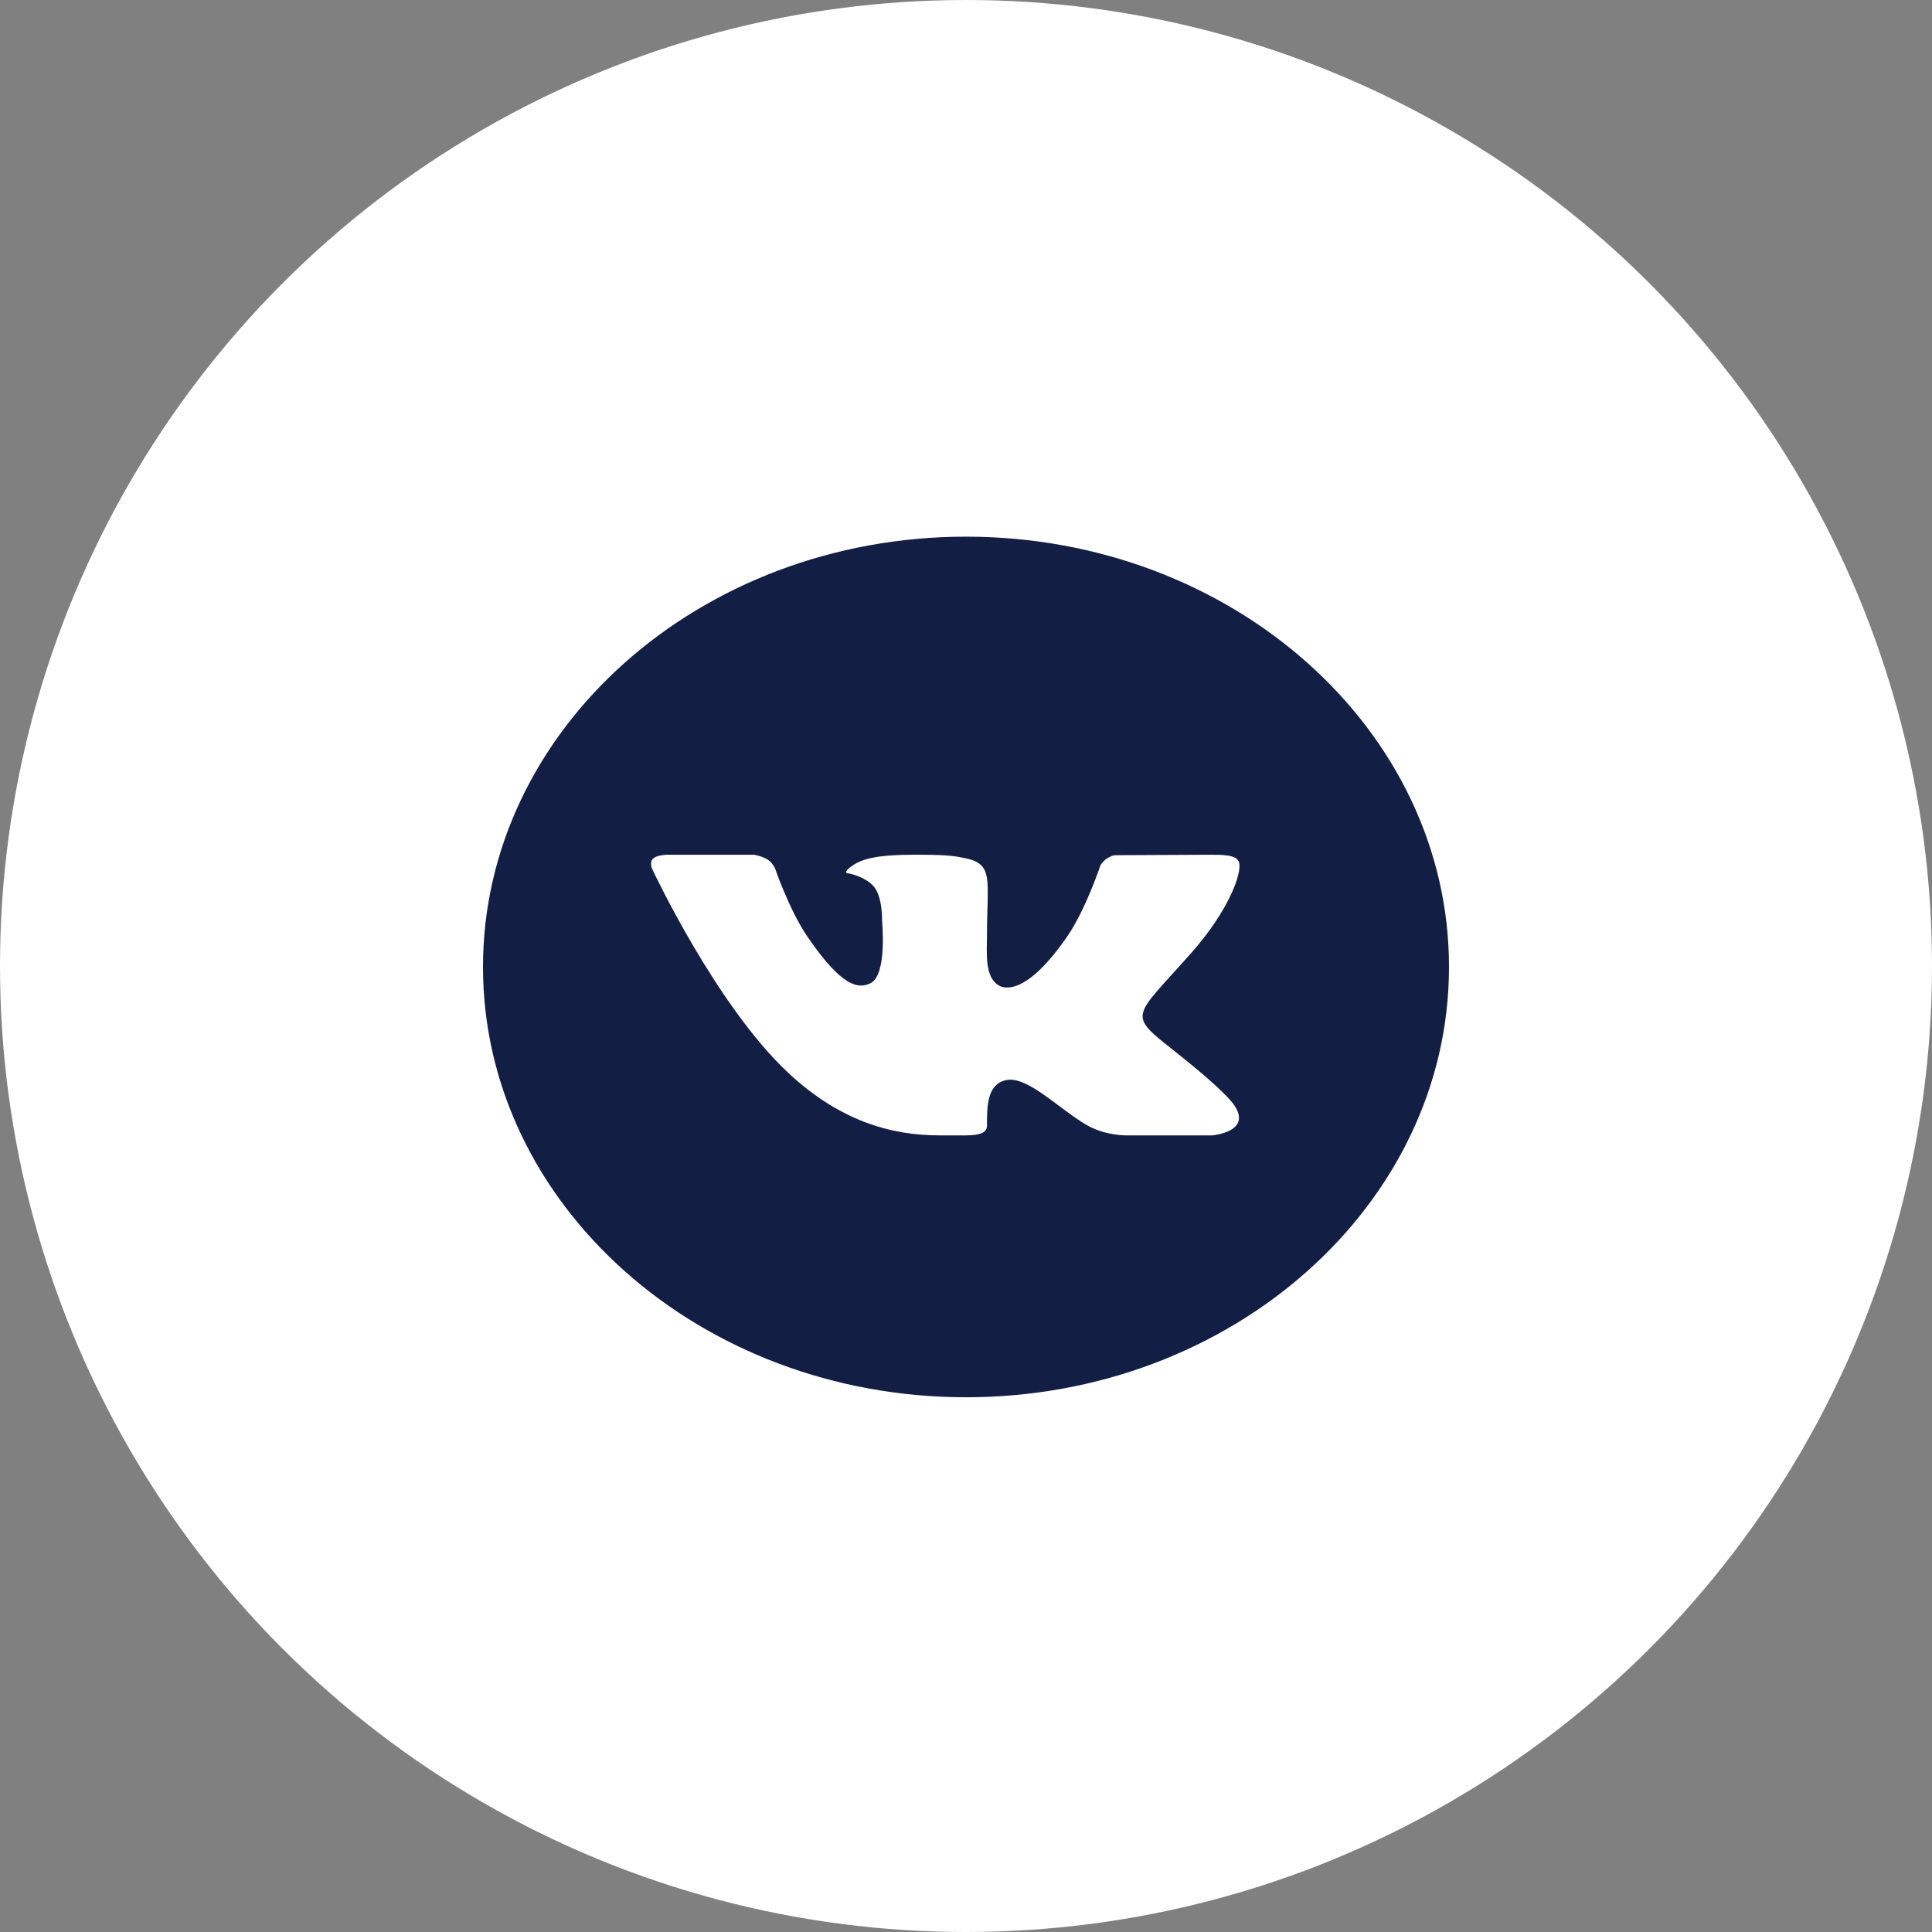 <?xml version="1.0" encoding="UTF-8"?> <svg xmlns="http://www.w3.org/2000/svg" width="36" height="36" viewBox="0 0 36 36" fill="none"><rect x="0" y="0" width="36" height="36" fill="#808080" stroke="none"/><circle cx="18" cy="18" r="18" fill="white"></circle><rect x="11.738" y="12.131" width="12.13" height="11.348" fill="white"></rect><path d="M18 10C13.037 10 9 13.597 9 18.018C9 22.439 13.037 26.036 18 26.036C22.963 26.036 27 22.439 27 18.018C27 13.597 22.963 10 18 10ZM21.902 19.599C22.778 20.291 22.96 20.539 22.989 20.581C23.352 21.093 22.587 21.156 22.587 21.156H20.975C20.975 21.156 20.583 21.16 20.247 20.962C19.701 20.642 19.128 20.024 18.726 20.131C18.388 20.221 18.391 20.628 18.391 20.976C18.391 21.1 18.271 21.156 18 21.156C17.729 21.156 17.616 21.156 17.496 21.156C16.613 21.156 15.655 20.891 14.699 20.001C13.346 18.743 12.16 16.208 12.16 16.208C12.16 16.208 12.09 16.081 12.166 16.003C12.253 15.916 12.488 15.927 12.488 15.927L14.051 15.927C14.051 15.927 14.198 15.951 14.304 16.017C14.391 16.072 14.44 16.176 14.44 16.176C14.44 16.176 14.703 16.948 15.037 17.441C15.691 18.402 15.995 18.427 16.216 18.323C16.54 18.173 16.435 17.151 16.435 17.151C16.435 17.151 16.449 16.712 16.28 16.517C16.15 16.365 15.901 16.285 15.792 16.272C15.704 16.262 15.851 16.125 16.038 16.046C16.289 15.947 16.63 15.922 17.217 15.927C17.675 15.93 17.807 15.955 17.985 15.991C18.525 16.102 18.391 16.395 18.391 17.422C18.391 17.751 18.34 18.213 18.619 18.367C18.739 18.433 19.151 18.514 19.883 17.454C20.231 16.951 20.508 16.117 20.508 16.117C20.508 16.117 20.565 16.026 20.654 15.98C20.745 15.934 20.742 15.935 20.866 15.935C20.991 15.935 22.239 15.927 22.512 15.927C22.786 15.927 23.043 15.924 23.087 16.067C23.15 16.272 22.885 16.976 22.213 17.739C21.108 18.992 20.986 18.875 21.902 19.599Z" fill="#131E45"></path></svg> 